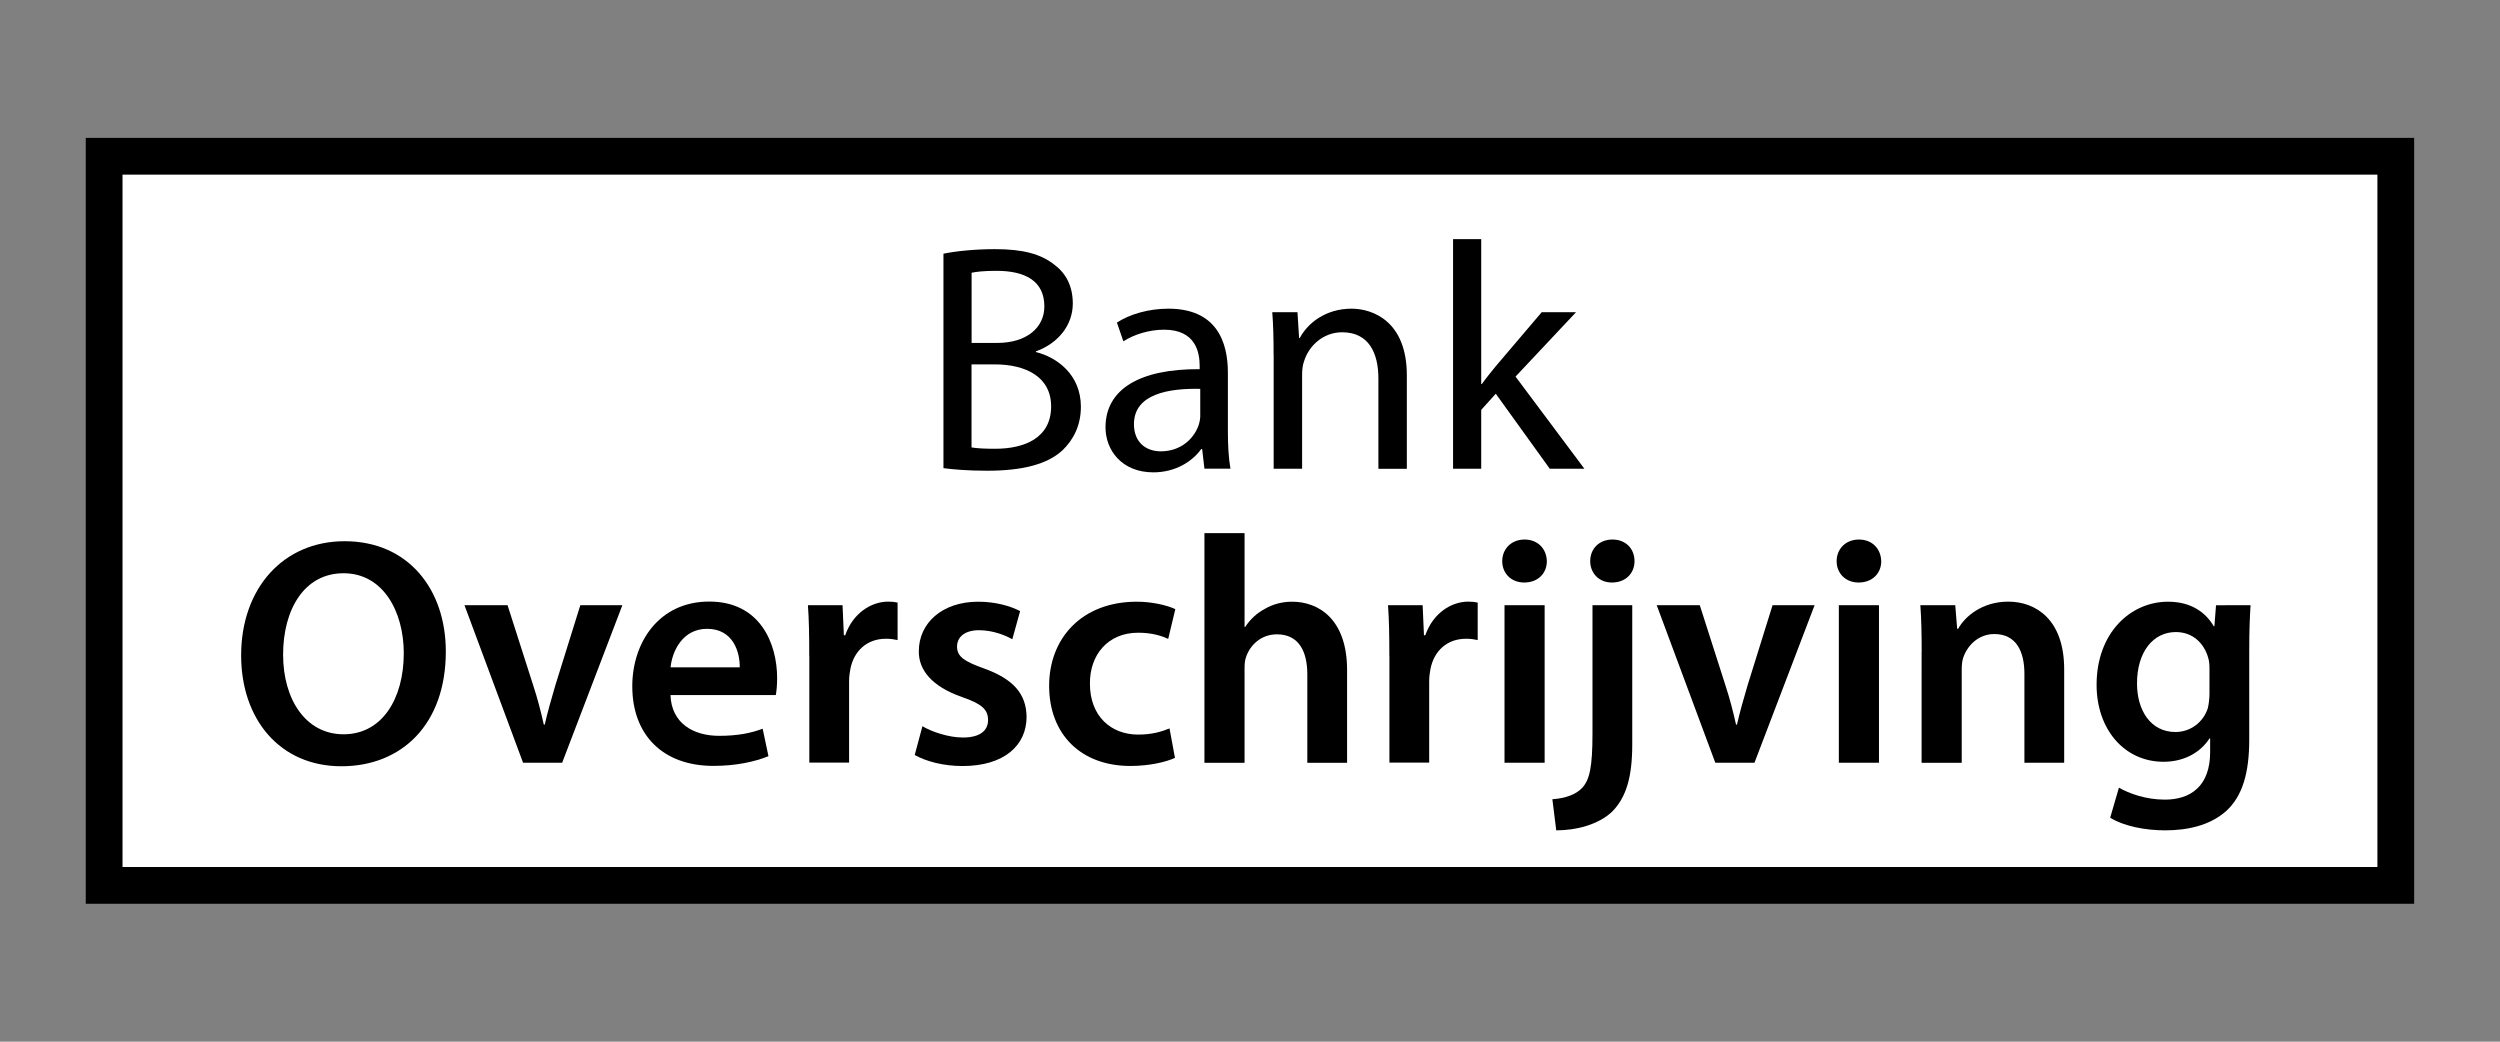 <svg version="1.1" id="Layer_1" xmlns="http://www.w3.org/2000/svg" xmlns:xlink="http://www.w3.org/1999/xlink" x="0px" y="0px"
	 width="340.16px" height="141.73px" viewBox="0 0 340.16 141.73" enable-background="new 0 0 340.16 141.73" xml:space="preserve">
<rect x="0" y="0" width="340.16" height="141.73" fill="#808080" stroke="none"/>
<rect x="14.17" y="21.26" fill="#FFFFFF" stroke="#000000" stroke-width="5" stroke-miterlimit="10" width="311.81" height="99.21"/>
<g>
	<path d="M128.37,34.52c1.67-0.35,4.31-0.62,7-0.62c3.83,0,6.29,0.66,8.14,2.16c1.54,1.14,2.46,2.9,2.46,5.24
		c0,2.86-1.89,5.37-5.02,6.51v0.09c2.82,0.7,6.12,3.04,6.12,7.44c0,2.55-1.01,4.49-2.51,5.94c-2.07,1.89-5.41,2.77-10.25,2.77
		c-2.64,0-4.66-0.18-5.94-0.35V34.52z M132.2,46.66h3.48c4.05,0,6.42-2.11,6.42-4.97c0-3.48-2.64-4.84-6.51-4.84
		c-1.76,0-2.77,0.13-3.39,0.26V46.66z M132.2,60.88c0.75,0.13,1.85,0.18,3.21,0.18c3.96,0,7.61-1.45,7.61-5.76
		c0-4.05-3.48-5.72-7.66-5.72h-3.17V60.88z"/>
	<path d="M163.88,63.78l-0.31-2.68h-0.13c-1.19,1.67-3.48,3.17-6.51,3.17c-4.31,0-6.51-3.04-6.51-6.12c0-5.15,4.58-7.97,12.81-7.92
		v-0.44c0-1.76-0.48-4.93-4.84-4.93c-1.98,0-4.05,0.62-5.54,1.58l-0.88-2.55c1.76-1.14,4.31-1.89,7-1.89c6.51,0,8.1,4.44,8.1,8.71
		v7.96c0,1.85,0.09,3.65,0.35,5.1H163.88z M163.31,52.91c-4.22-0.09-9.02,0.66-9.02,4.8c0,2.51,1.67,3.7,3.65,3.7
		c2.77,0,4.53-1.76,5.15-3.56c0.13-0.4,0.22-0.84,0.22-1.23V52.91z"/>
	<path d="M173.29,48.25c0-2.2-0.04-4-0.18-5.77h3.43l0.22,3.52h0.09c1.06-2.02,3.52-4,7.04-4c2.95,0,7.53,1.76,7.53,9.07v12.72
		h-3.87V51.5c0-3.43-1.28-6.29-4.93-6.29c-2.55,0-4.53,1.8-5.19,3.96c-0.18,0.48-0.26,1.14-0.26,1.8v12.81h-3.87V48.25z"/>
	<path d="M201.54,52.25h0.09c0.53-0.75,1.28-1.67,1.89-2.42l6.25-7.35h4.67l-8.23,8.76l9.37,12.54h-4.71l-7.35-10.21l-1.98,2.2v8.01
		h-3.83V32.54h3.83V52.25z"/>
	<path d="M60.66,88.64c0,9.95-6.03,15.62-14.21,15.62c-8.36,0-13.64-6.38-13.64-15.09c0-9.11,5.72-15.53,14.08-15.53
		C55.55,73.64,60.66,80.19,60.66,88.64z M38.52,89.08c0,6.03,3.04,10.83,8.23,10.83c5.24,0,8.19-4.84,8.19-11.04
		c0-5.59-2.77-10.87-8.19-10.87C41.38,77.99,38.52,82.96,38.52,89.08z"/>
	<path d="M69.06,82.35l3.48,10.87c0.62,1.89,1.06,3.61,1.45,5.37h0.13c0.4-1.76,0.88-3.43,1.45-5.37l3.39-10.87h5.72l-8.19,21.43
		h-5.32L63.2,82.35H69.06z"/>
	<path d="M91.23,94.58c0.13,3.87,3.17,5.54,6.6,5.54c2.51,0,4.31-0.35,5.94-0.97l0.79,3.74c-1.85,0.75-4.4,1.32-7.48,1.32
		c-6.95,0-11.05-4.27-11.05-10.83c0-5.94,3.61-11.53,10.47-11.53c6.95,0,9.24,5.72,9.24,10.43c0,1.01-0.09,1.8-0.18,2.29H91.23z
		 M100.65,90.8c0.04-1.98-0.84-5.24-4.44-5.24c-3.34,0-4.75,3.04-4.97,5.24H100.65z"/>
	<path d="M110.11,89.26c0-2.9-0.04-4.97-0.18-6.91h4.71l0.18,4.09h0.18c1.06-3.04,3.56-4.58,5.85-4.58c0.53,0,0.84,0.04,1.28,0.13
		v5.1c-0.44-0.09-0.92-0.18-1.58-0.18c-2.6,0-4.36,1.67-4.84,4.09c-0.09,0.48-0.18,1.06-0.18,1.67v11.09h-5.41V89.26z"/>
	<path d="M125.51,98.81c1.23,0.75,3.56,1.54,5.5,1.54c2.38,0,3.43-0.97,3.43-2.38c0-1.45-0.88-2.2-3.52-3.12
		c-4.18-1.45-5.94-3.74-5.9-6.25c0-3.78,3.12-6.73,8.1-6.73c2.38,0,4.44,0.62,5.68,1.28l-1.06,3.83c-0.92-0.53-2.64-1.23-4.53-1.23
		c-1.94,0-2.99,0.92-2.99,2.24c0,1.36,1.01,2.02,3.74,2.99c3.87,1.41,5.68,3.39,5.72,6.56c0,3.87-3.04,6.69-8.71,6.69
		c-2.6,0-4.93-0.62-6.51-1.5L125.51,98.81z"/>
	<path d="M159.87,103.12c-1.14,0.53-3.39,1.1-6.07,1.1c-6.69,0-11.05-4.27-11.05-10.91c0-6.42,4.4-11.44,11.93-11.44
		c1.98,0,4,0.44,5.24,1.01l-0.97,4.05c-0.88-0.4-2.16-0.84-4.09-0.84c-4.14,0-6.6,3.04-6.56,6.95c0,4.4,2.86,6.91,6.56,6.91
		c1.89,0,3.21-0.4,4.27-0.84L159.87,103.12z"/>
	<path d="M163.88,72.54h5.46V85.3h0.09c0.66-1.01,1.54-1.85,2.68-2.46c1.06-0.62,2.33-0.97,3.7-0.97c3.65,0,7.48,2.42,7.48,9.29
		v12.63h-5.41V91.77c0-3.12-1.14-5.46-4.14-5.46c-2.11,0-3.61,1.41-4.18,3.04c-0.18,0.44-0.22,1.01-0.22,1.63v12.81h-5.46V72.54z"/>
	<path d="M189.04,89.26c0-2.9-0.04-4.97-0.18-6.91h4.71l0.18,4.09h0.18c1.06-3.04,3.56-4.58,5.85-4.58c0.53,0,0.84,0.04,1.28,0.13
		v5.1c-0.44-0.09-0.92-0.18-1.58-0.18c-2.6,0-4.36,1.67-4.84,4.09c-0.09,0.48-0.18,1.06-0.18,1.67v11.09h-5.41V89.26z"/>
	<path d="M210.47,76.36c0,1.63-1.19,2.9-3.08,2.9c-1.8,0-2.99-1.28-2.99-2.9c0-1.67,1.23-2.95,3.04-2.95
		C209.28,73.42,210.43,74.69,210.47,76.36z M204.71,103.78V82.35h5.46v21.43H204.71z"/>
	<path d="M211.22,108.75c1.76-0.13,3.17-0.62,4.05-1.54c1.01-1.1,1.41-2.77,1.41-7.44V82.35h5.41v18.97c0,4.45-0.84,7.22-2.77,9.15
		c-1.89,1.76-4.88,2.51-7.57,2.51L211.22,108.75z M222.4,76.36c0,1.58-1.14,2.9-3.08,2.9c-1.8,0-2.95-1.32-2.95-2.9
		c0-1.67,1.19-2.95,3.04-2.95C221.25,73.42,222.4,74.69,222.4,76.36z"/>
	<path d="M231.28,82.35l3.48,10.87c0.62,1.89,1.06,3.61,1.45,5.37h0.13c0.4-1.76,0.88-3.43,1.45-5.37l3.39-10.87h5.72l-8.18,21.43
		h-5.33l-7.97-21.43H231.28z"/>
	<path d="M255.97,76.36c0,1.63-1.19,2.9-3.08,2.9c-1.8,0-2.99-1.28-2.99-2.9c0-1.67,1.23-2.95,3.04-2.95
		C254.78,73.42,255.92,74.69,255.97,76.36z M250.2,103.78V82.35h5.46v21.43H250.2z"/>
	<path d="M261.47,88.73c0-2.46-0.04-4.53-0.18-6.38h4.75l0.26,3.21h0.13c0.92-1.67,3.26-3.7,6.82-3.7c3.74,0,7.61,2.42,7.61,9.2
		v12.72h-5.41v-12.1c0-3.08-1.14-5.41-4.09-5.41c-2.16,0-3.65,1.54-4.22,3.17c-0.18,0.48-0.22,1.14-0.22,1.76v12.59h-5.46V88.73z"/>
	<path d="M306.22,82.35c-0.09,1.45-0.18,3.21-0.18,6.16v12.15c0,4.49-0.92,7.7-3.17,9.72c-2.24,1.98-5.32,2.6-8.27,2.6
		c-2.73,0-5.63-0.57-7.48-1.72l1.19-4.09c1.36,0.79,3.65,1.63,6.25,1.63c3.52,0,6.16-1.85,6.16-6.47v-1.85h-0.09
		c-1.23,1.89-3.43,3.17-6.25,3.17c-5.32,0-9.11-4.4-9.11-10.47c0-7.04,4.58-11.31,9.73-11.31c3.26,0,5.19,1.58,6.21,3.34h0.09
		l0.22-2.86H306.22z M300.63,90.93c0-0.48-0.04-1.01-0.18-1.45c-0.57-1.98-2.11-3.48-4.4-3.48c-3.04,0-5.28,2.64-5.28,7
		c0,3.65,1.85,6.6,5.24,6.6c2.02,0,3.79-1.32,4.4-3.26c0.13-0.57,0.22-1.32,0.22-1.94V90.93z"/>
</g>
<g>
</g>
<g>
</g>
<g>
</g>
<g>
</g>
<g>
</g>
<g>
</g>
</svg>